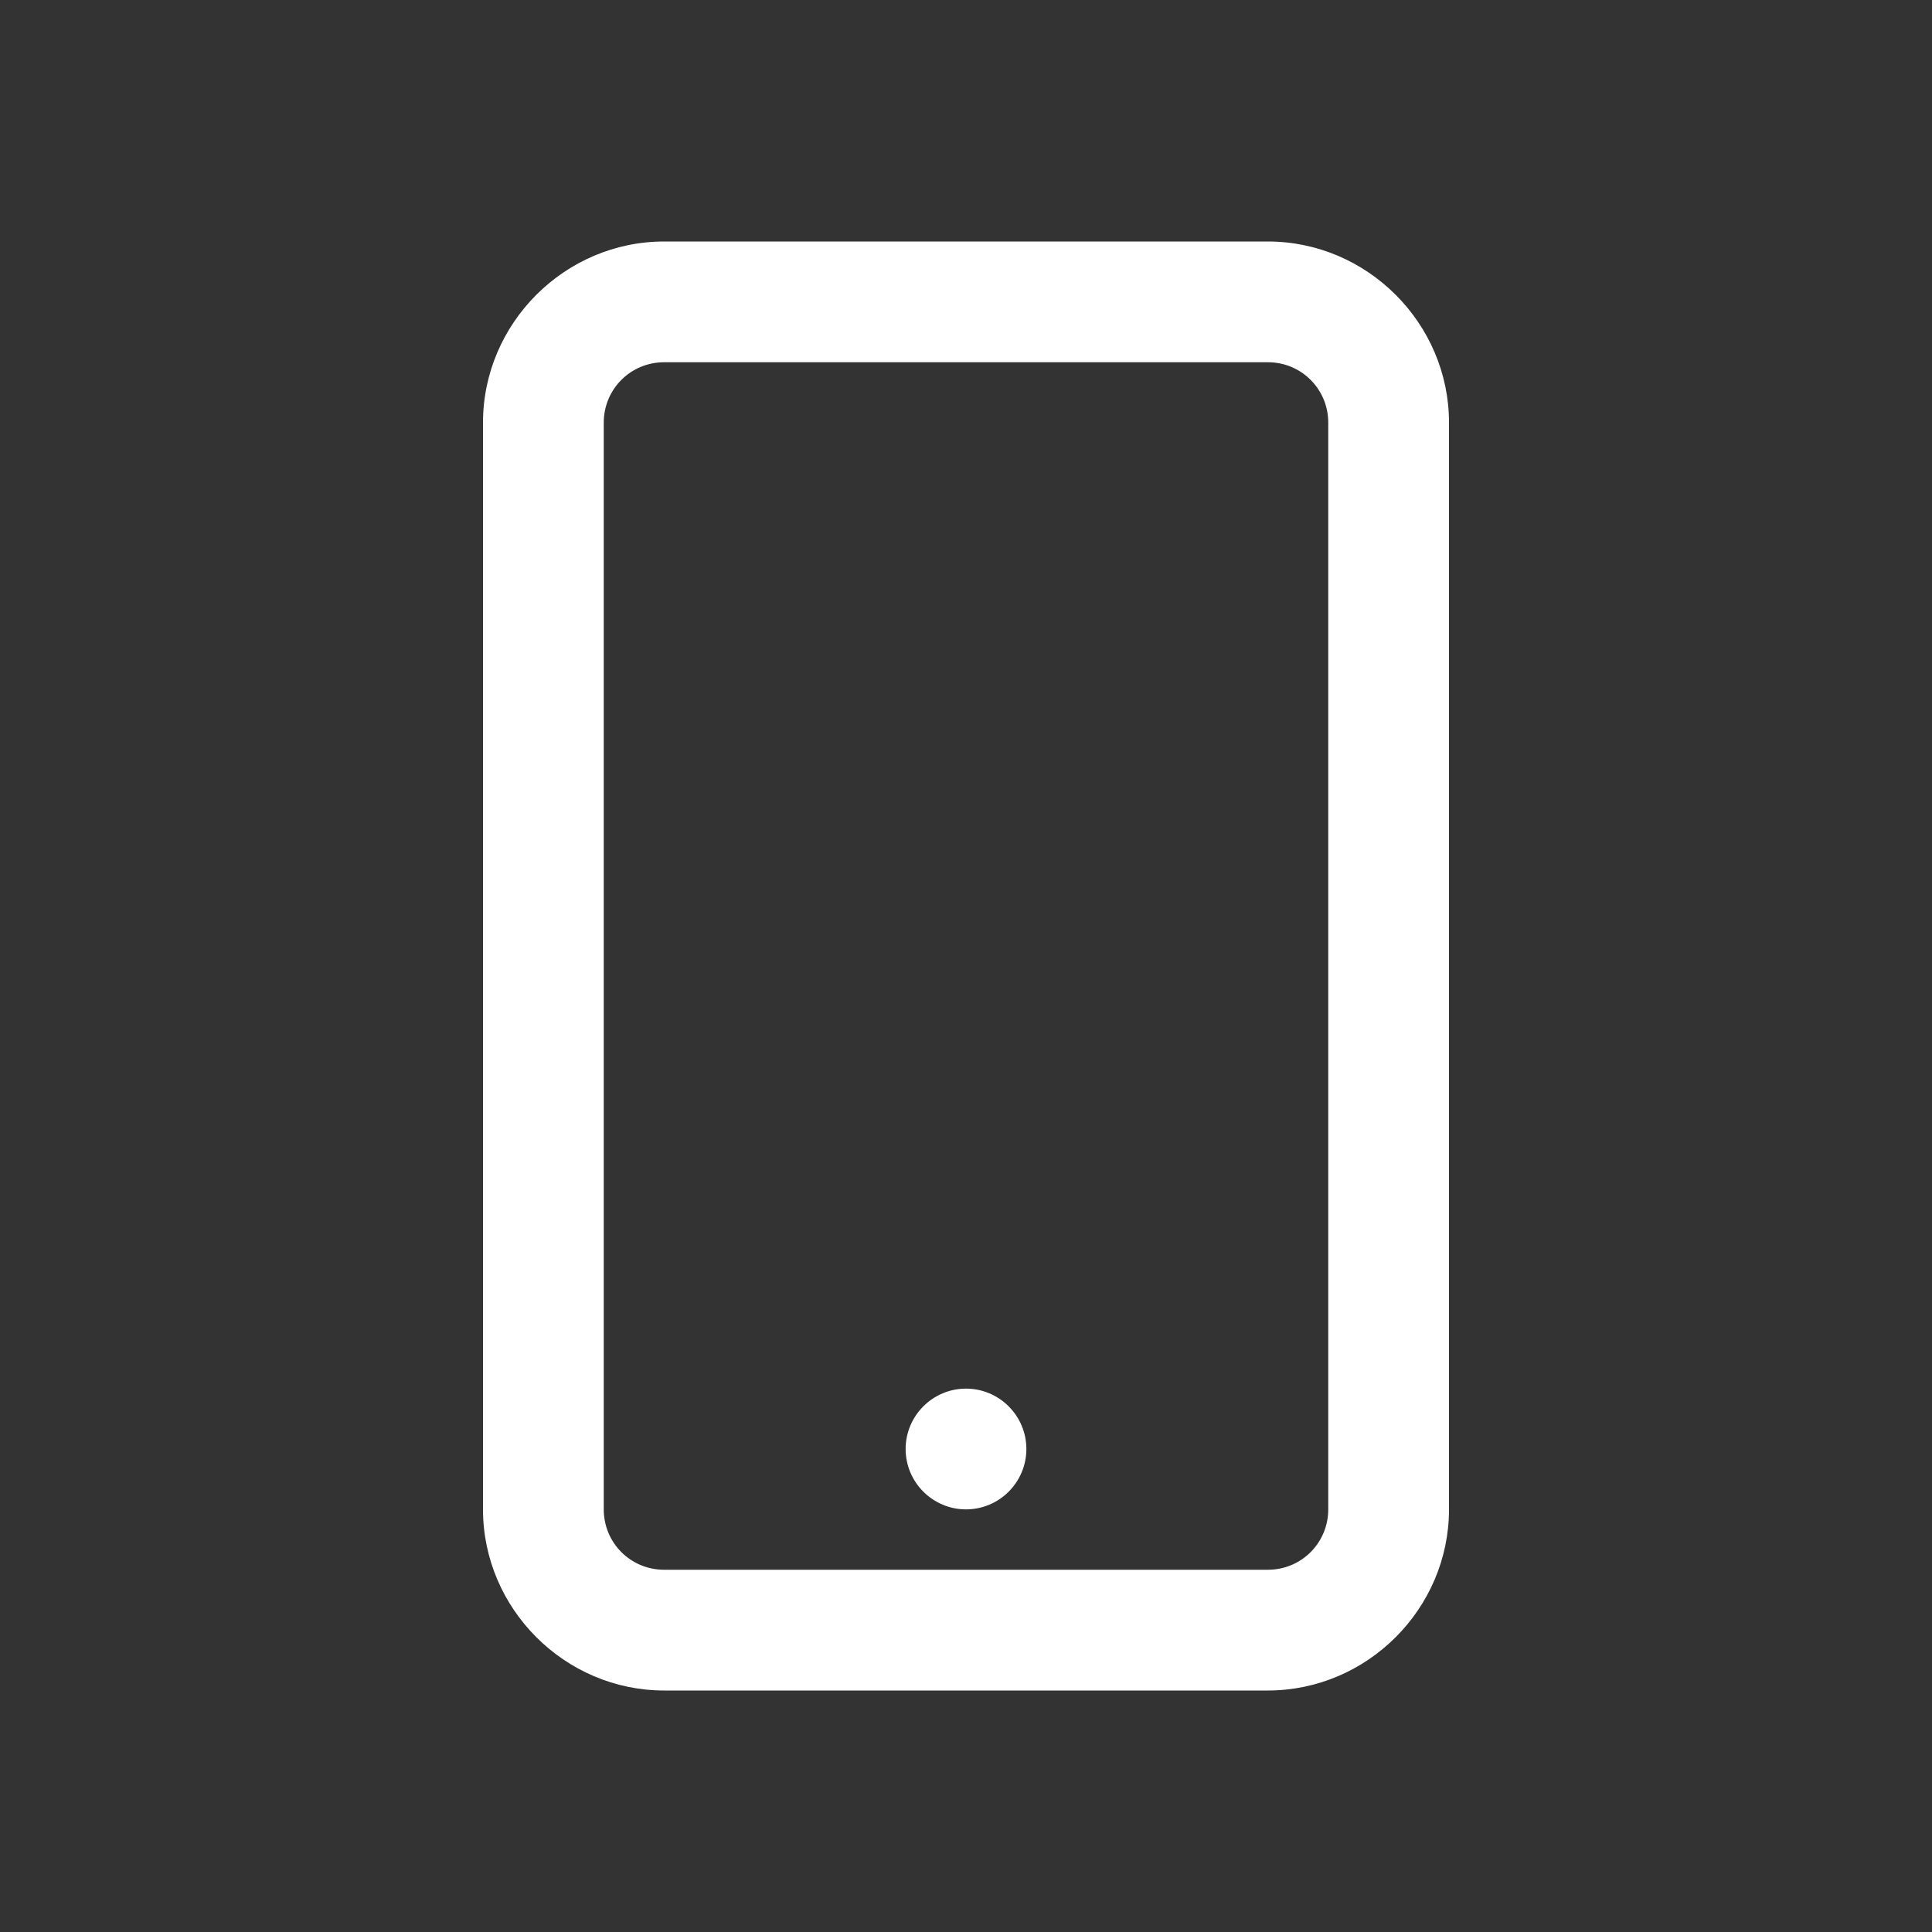 <?xml version="1.0" encoding="UTF-8" standalone="no"?>
<!DOCTYPE svg PUBLIC "-//W3C//DTD SVG 1.1//EN" "http://www.w3.org/Graphics/SVG/1.1/DTD/svg11.dtd">
<svg width="100%" height="100%" viewBox="0 0 32 32" version="1.1" xmlns="http://www.w3.org/2000/svg" xmlns:xlink="http://www.w3.org/1999/xlink" xml:space="preserve" xmlns:serif="http://www.serif.com/" style="fill-rule:evenodd;clip-rule:evenodd;stroke-linejoin:round;stroke-miterlimit:2;">
    <rect x="0" y="0" width="32" height="32" fill="#333333" stroke="none"/>
    <path d="M11,4C9.355,4 8,5.355 8,7L8,25C8,26.645 9.355,28 11,28L21,28C22.645,28 24,26.645 24,25L24,7C24,5.355 22.645,4 21,4L11,4ZM11,6L21,6C21.555,6 22,6.445 22,7L22,25C22,25.555 21.555,26 21,26L11,26C10.445,26 10,25.555 10,25L10,7C10,6.445 10.445,6 11,6ZM16,23C15.449,23 15,23.449 15,24C15,24.551 15.449,25 16,25C16.551,25 17,24.551 17,24C17,23.449 16.551,23 16,23Z" style="fill:white;fill-rule:nonzero;"/>
</svg>
